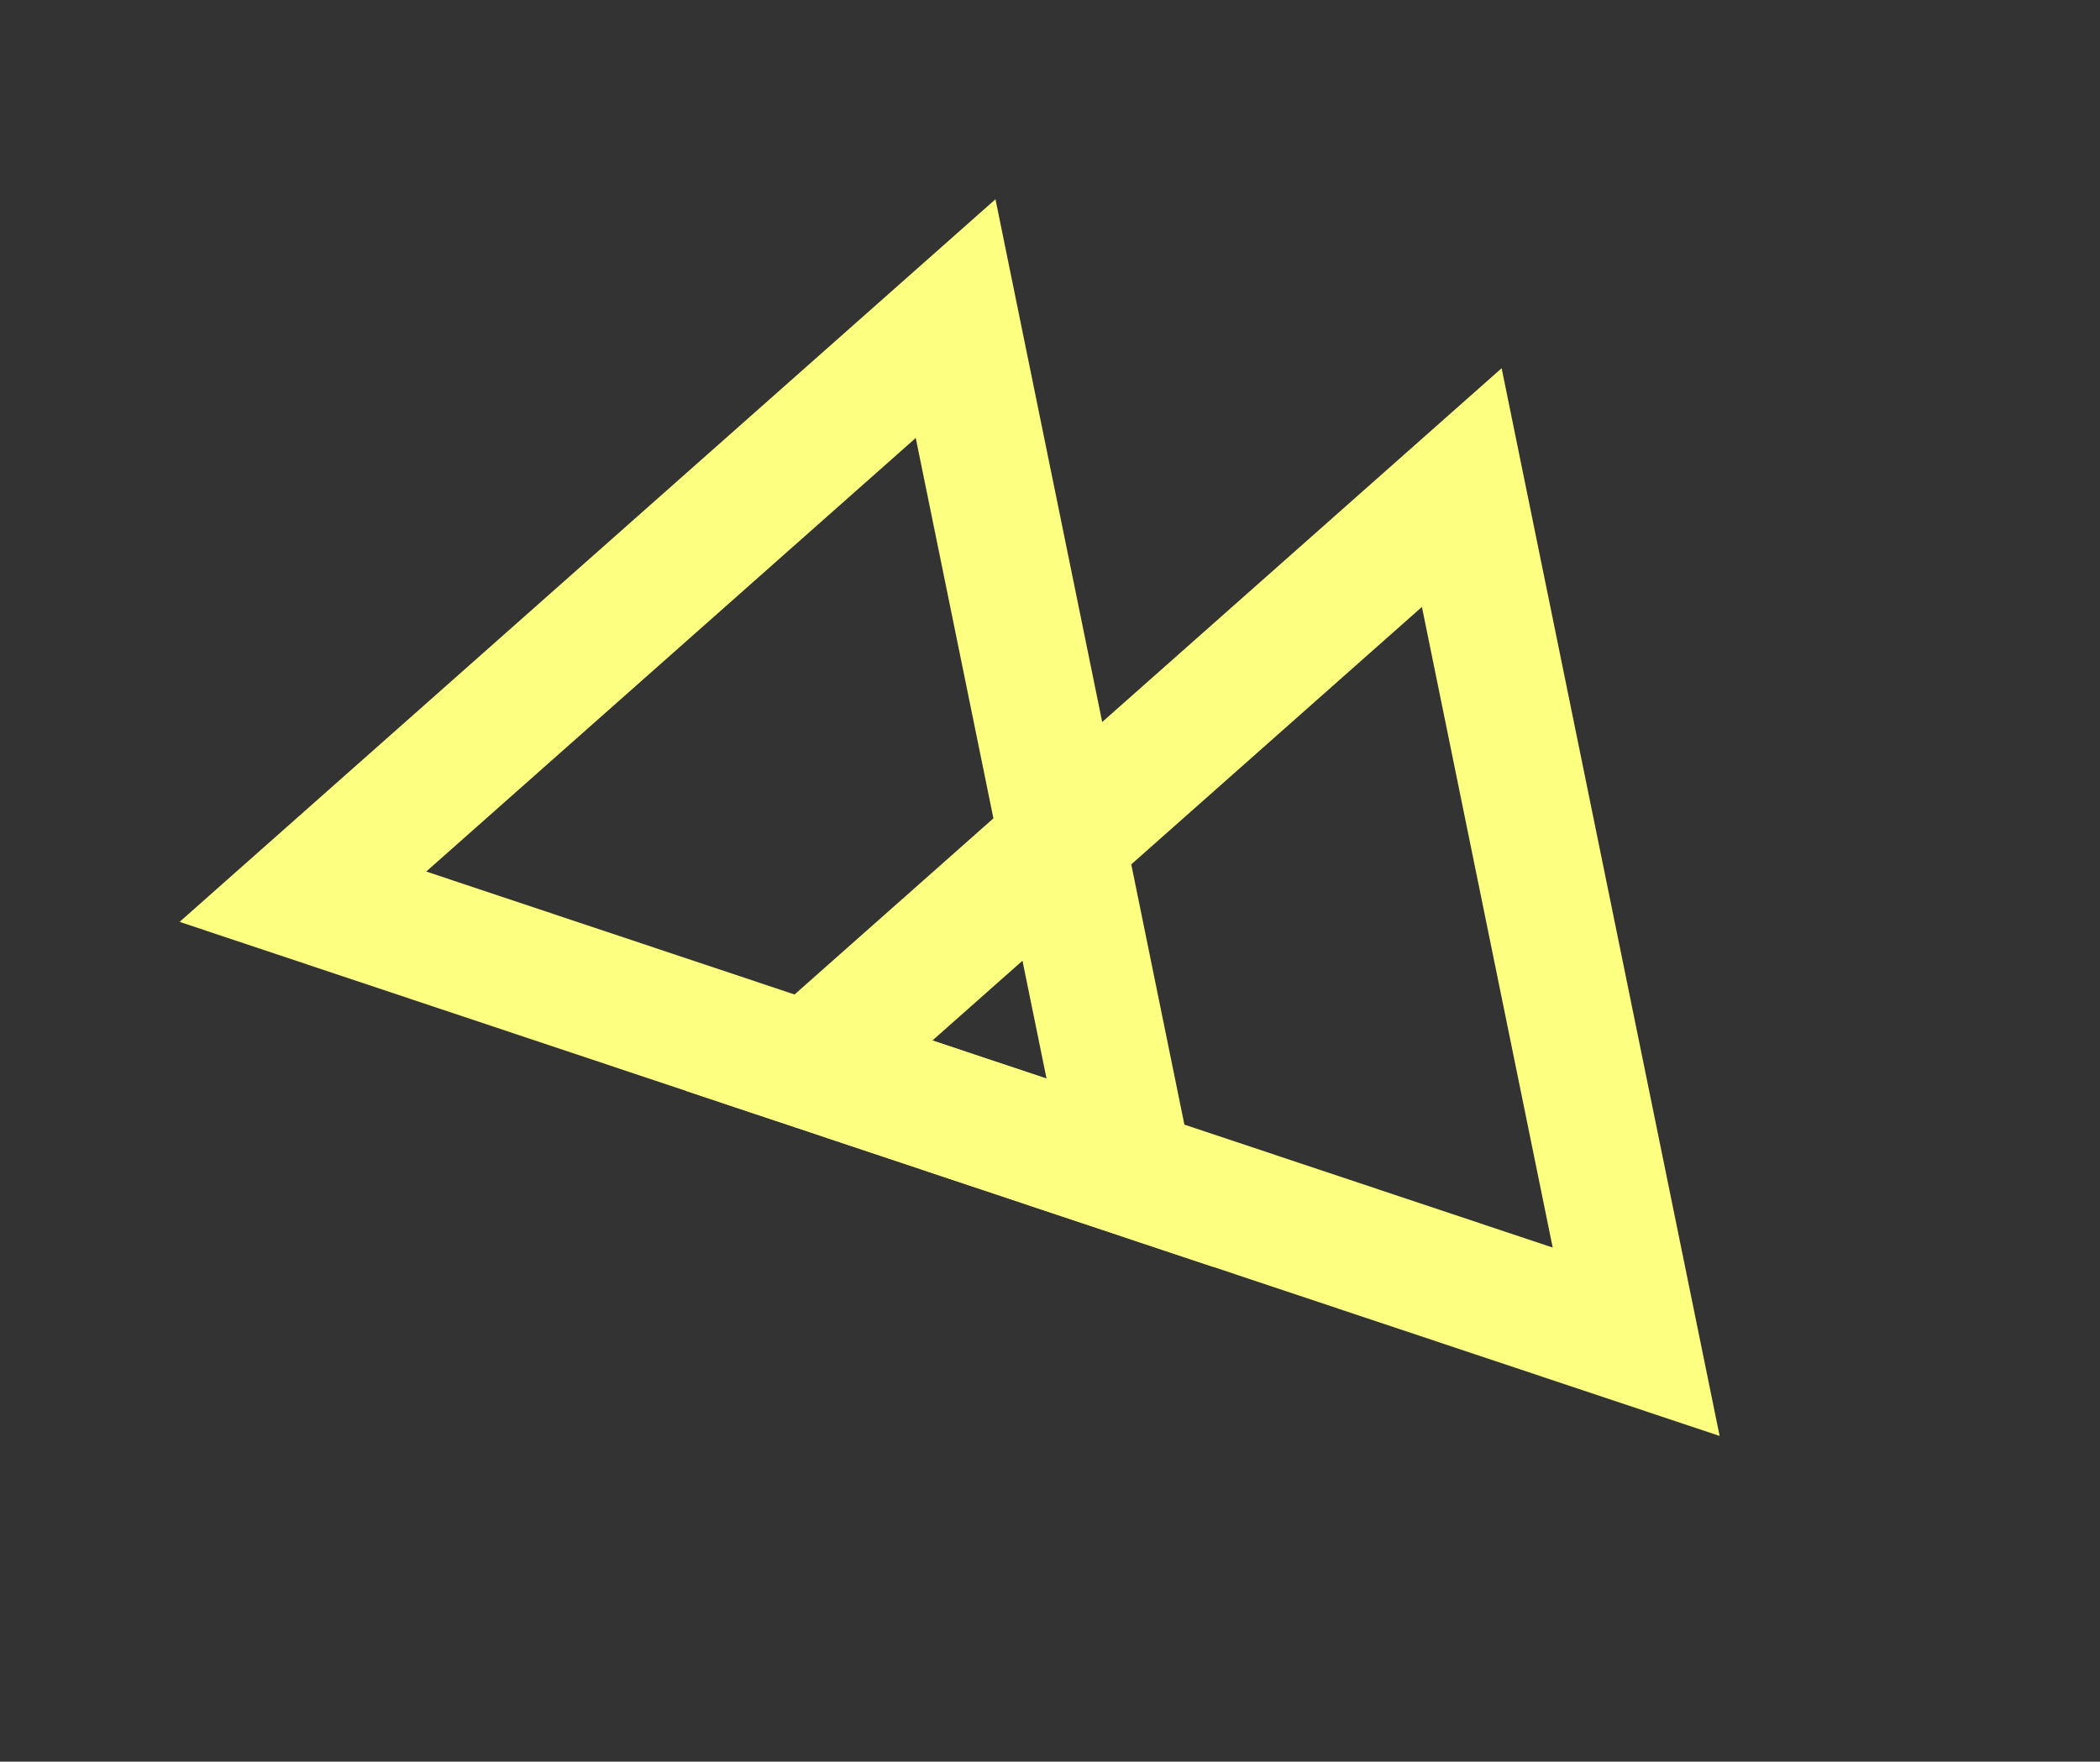 <svg width="1168" height="980" viewBox="0 0 1168 980" fill="none" xmlns="http://www.w3.org/2000/svg">
<rect x="0" y="0" width="1168" height="980" fill="#333333" stroke="none"/>
<path d="M168.485 498.827L531.502 177.24L628.496 652.415L168.485 498.827Z" stroke="#FCFF7F" stroke-width="70"/>
<path d="M450.007 592.821L813.024 271.234L910.019 746.409L450.007 592.821Z" stroke="#FCFF7F" stroke-width="70"/>
</svg>
